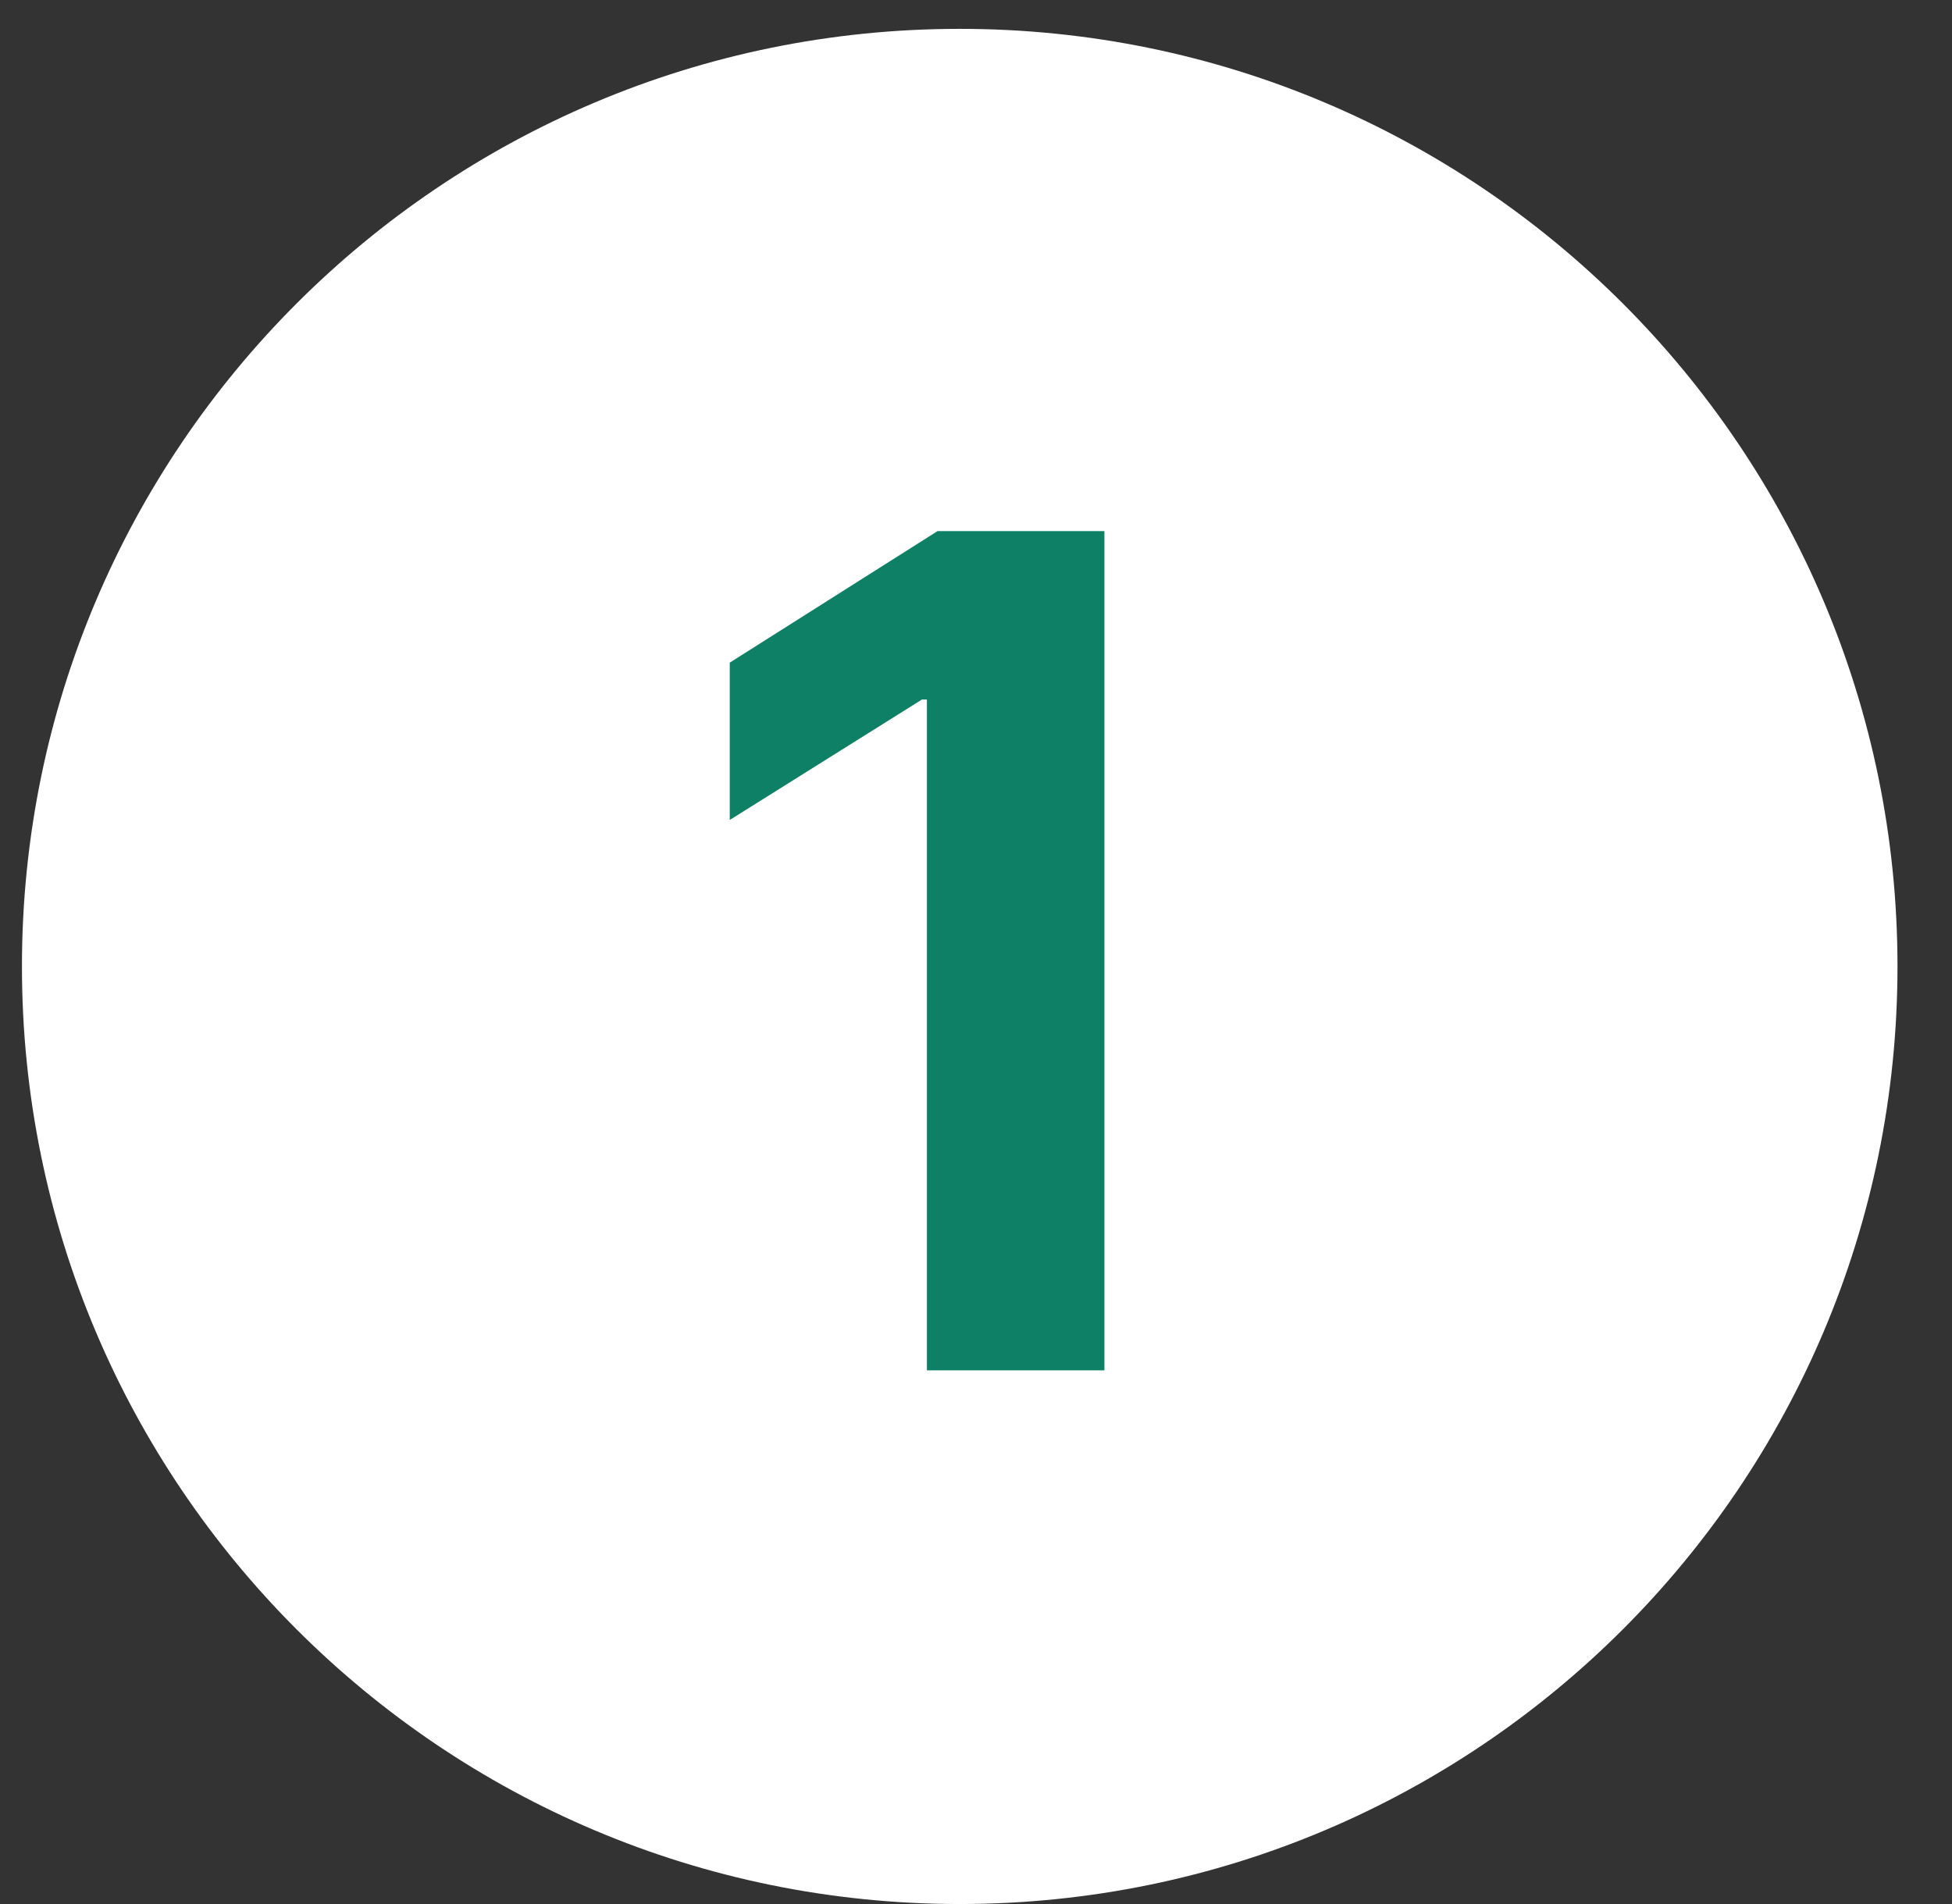 <svg width="41" height="40" viewBox="0 0 41 40" fill="none" xmlns="http://www.w3.org/2000/svg">
<rect x="0" y="0" width="41" height="40" fill="#333333" stroke="none"/>
<g clip-path="url(#clip0_1188_4719)">
<path d="M20.158 40C31.036 40 39.855 31.181 39.855 20.303C39.855 9.425 31.036 0.606 20.158 0.606C9.28 0.606 0.461 9.425 0.461 20.303C0.461 31.181 9.28 40 20.158 40Z" fill="white"/>
<path d="M23.197 11.157H19.693L15.328 13.921V17.226L19.366 14.695H19.469V28.788H23.197V11.157Z" fill="#0D8065"/>
</g>
<defs>
<clipPath id="clip0_1188_4719">
<rect width="40" height="40" fill="white" transform="translate(0.461)"/>
</clipPath>
</defs>
</svg>
